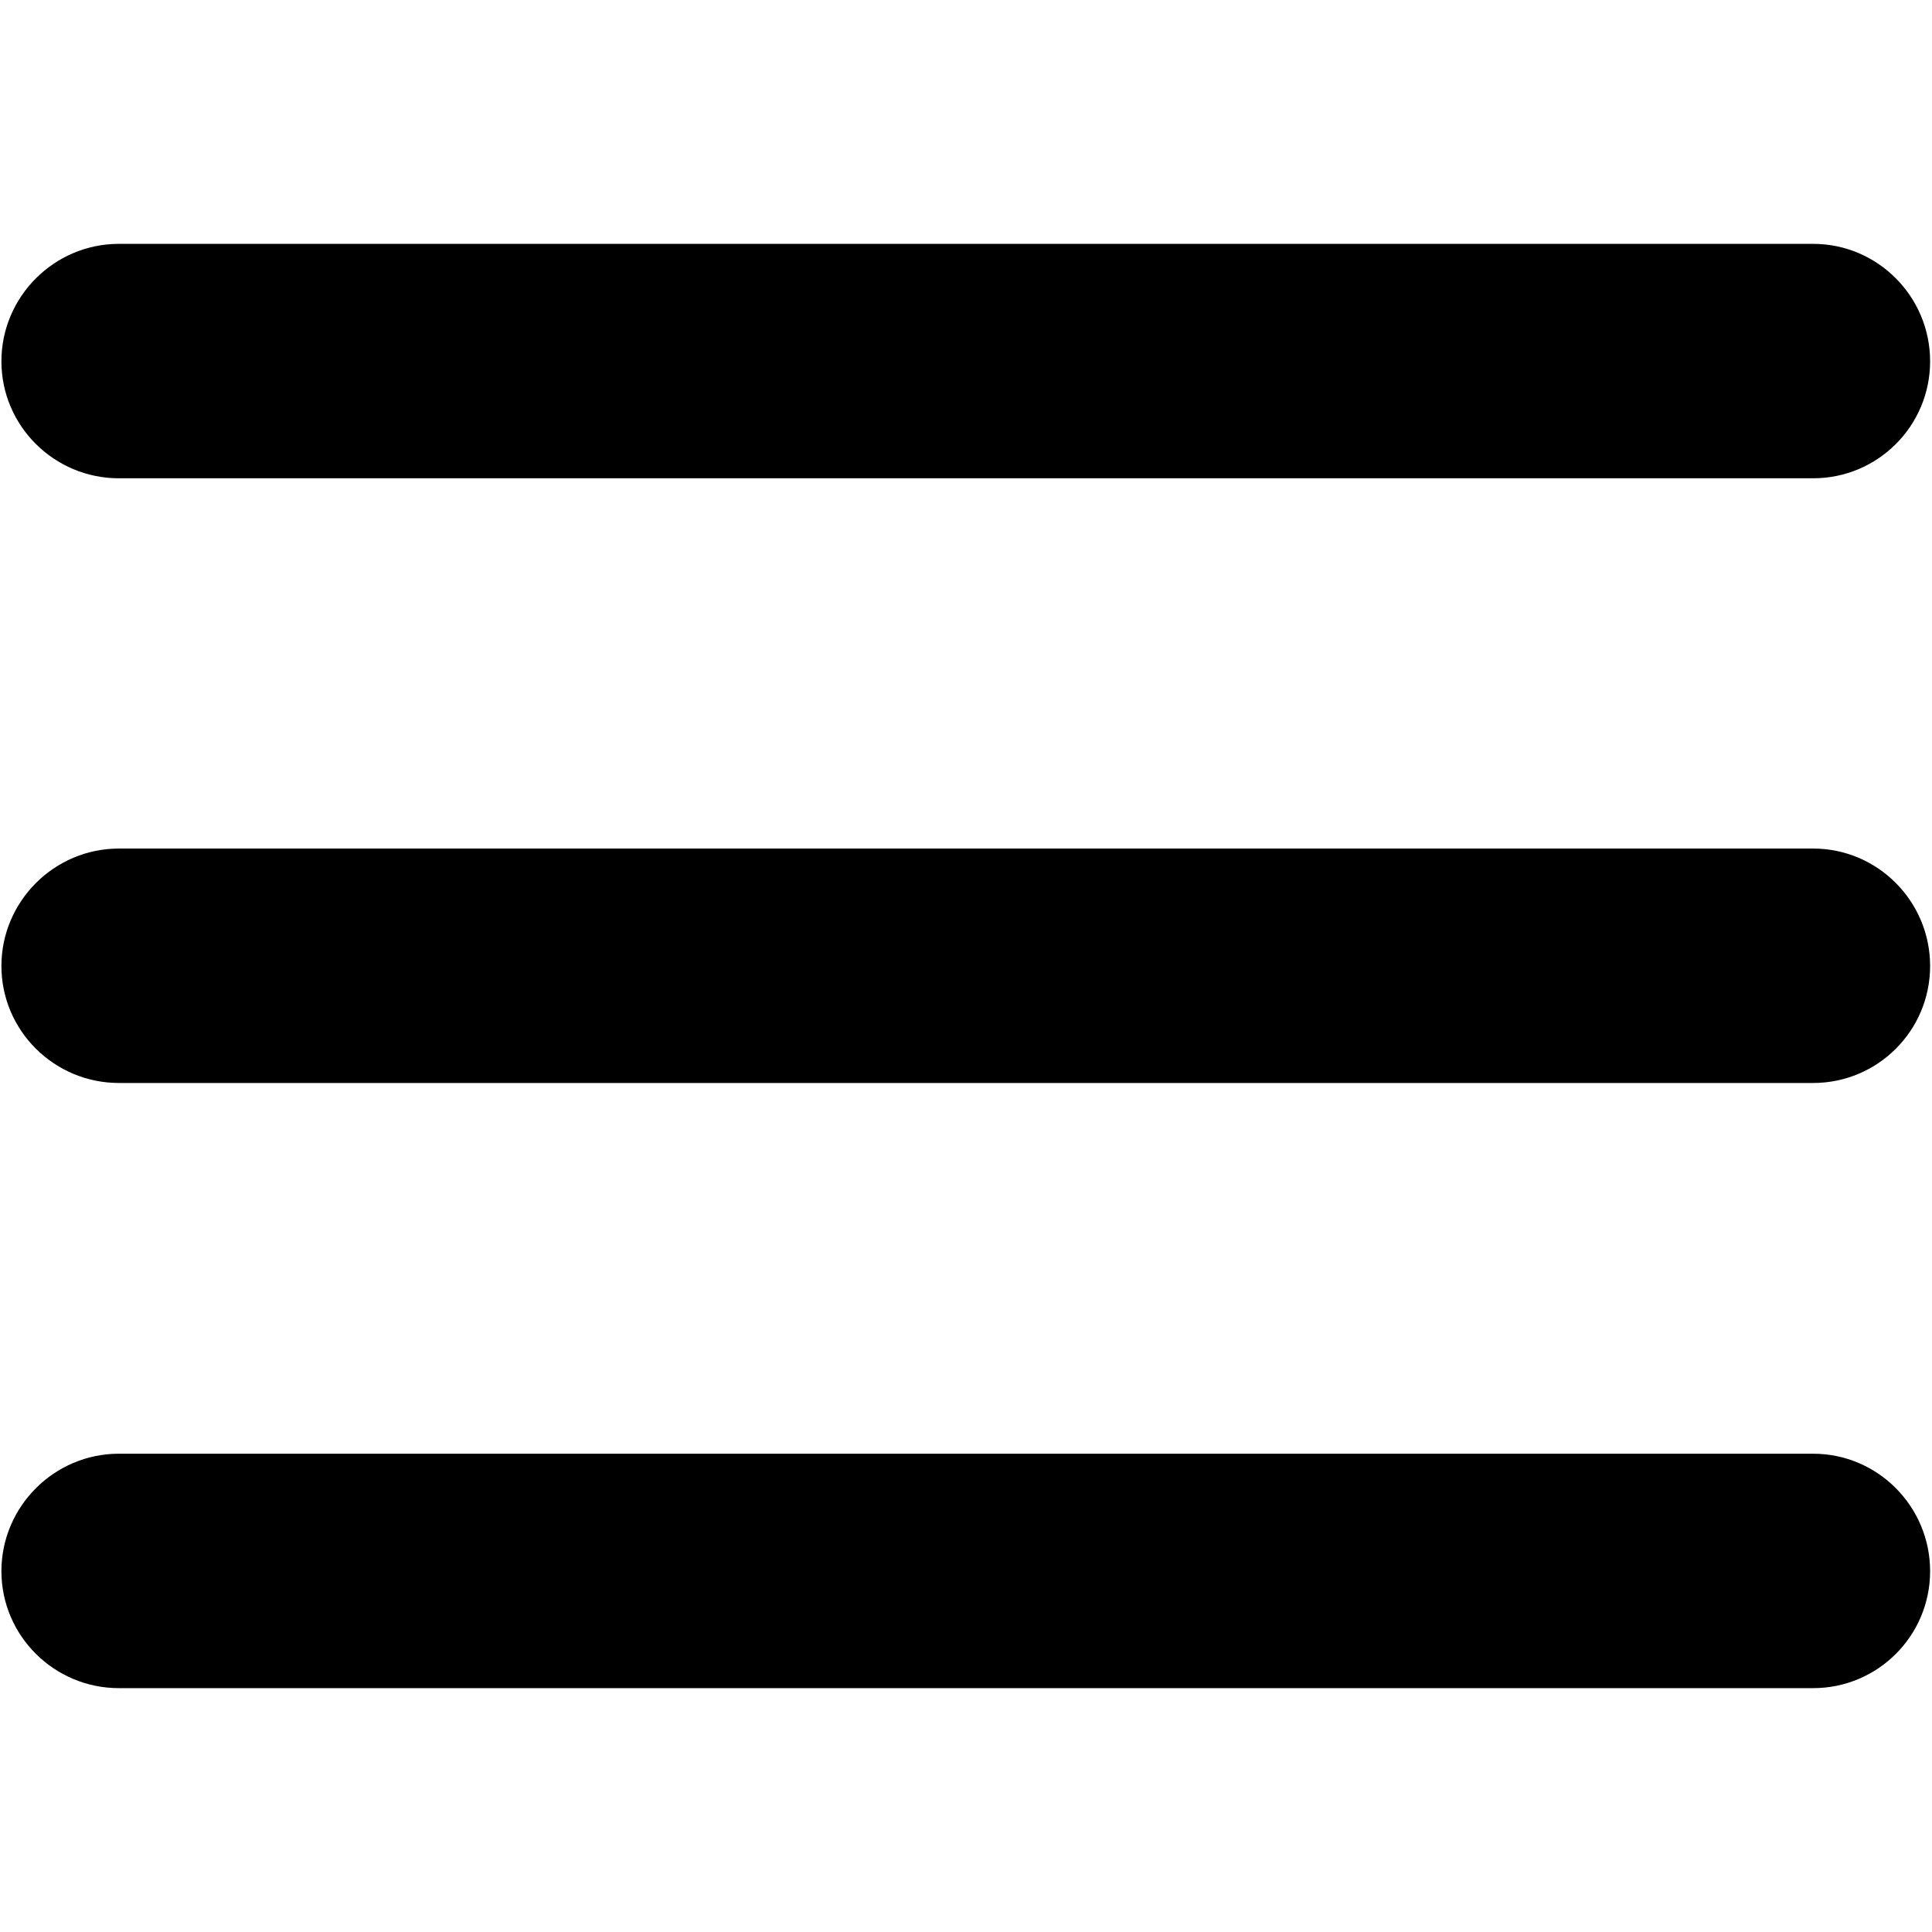 <?xml version="1.0" encoding="utf-8"?>
<!-- Generator: Adobe Illustrator 25.2.1, SVG Export Plug-In . SVG Version: 6.00 Build 0)  -->
<svg version="1.1" id="Layer_1" xmlns="http://www.w3.org/2000/svg" xmlns:xlink="http://www.w3.org/1999/xlink" x="0px" y="0px"
	 viewBox="0 0 409.6 409.6" style="enable-background:new 0 0 409.6 409.6;" xml:space="preserve">
<g>
	<path d="M25.2,101.4h359.2c13.7,0,24.8-11.1,24.8-24.8s-11.1-24.9-24.8-24.9H25.2c-13.7,0-24.9,11.2-24.9,24.9
		S11.5,101.4,25.2,101.4L25.2,101.4z"/>
	<path d="M384.4,179.9H25.2c-13.7,0-24.9,11.2-24.9,24.9c0,13.7,11.2,24.8,24.9,24.8h359.2c13.7,0,24.8-11.1,24.8-24.8
		C409.2,191.1,398.1,179.9,384.4,179.9z"/>
	<path d="M384.4,308.2H25.2c-13.7,0-24.9,11.2-24.9,24.9c0,13.7,11.2,24.8,24.9,24.8h359.2c13.7,0,24.8-11.1,24.8-24.8
		C409.2,319.4,398.1,308.2,384.4,308.2z"/>
</g>
</svg>
